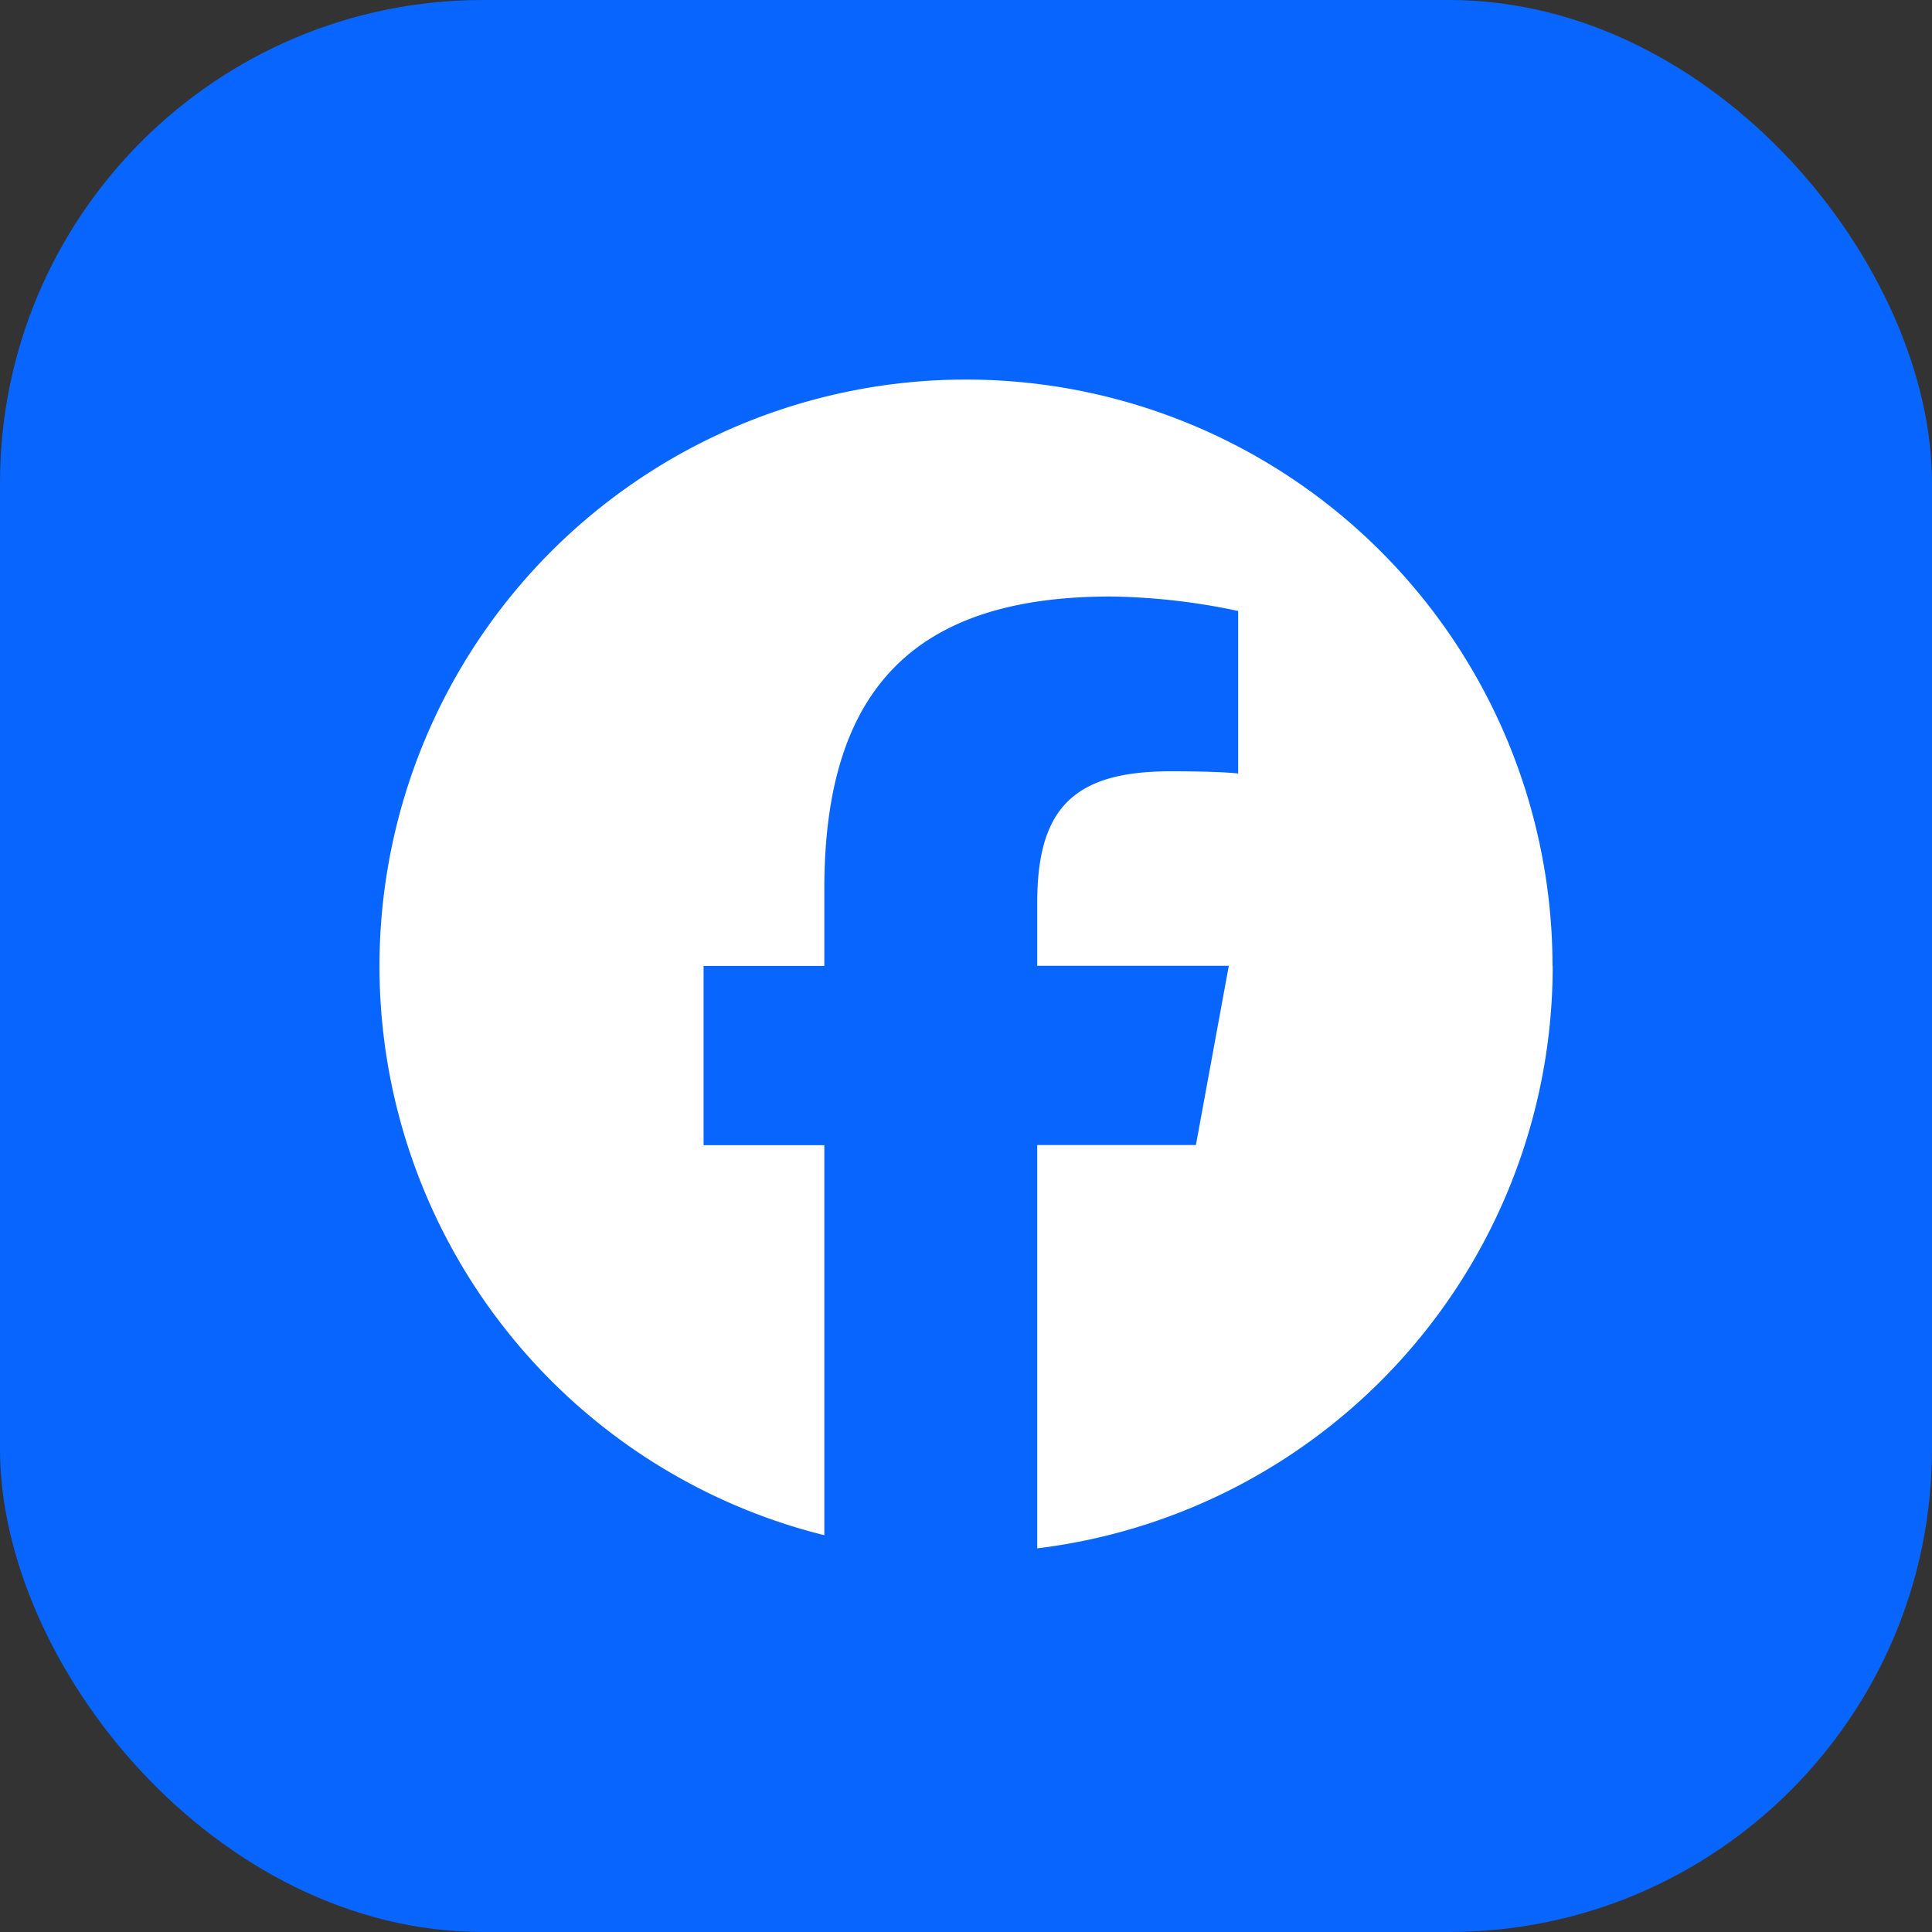 <svg id="グループ_1605" data-name="グループ 1605" xmlns="http://www.w3.org/2000/svg" width="40" height="40" viewBox="0 0 40 40">
  <rect x="0" y="0" width="40" height="40" fill="#333333" stroke="none"/>
  <rect id="長方形_461" data-name="長方形 461" width="40" height="40" rx="10" transform="translate(0 0)" fill="#0866ff"/>
  <g id="グループ_1575" data-name="グループ 1575" transform="translate(7.857 7.857)">
    <g id="グループ_1592" data-name="グループ 1592" transform="translate(0 0)">
      <path id="パス_1314" data-name="パス 1314" d="M124.786,112.643a12.143,12.143,0,1,0-15.076,11.785v-8.075h-2.5v-3.711h2.5v-1.6c0-4.133,1.87-6.049,5.928-6.049a13.389,13.389,0,0,1,2.64.3v3.364c-.287-.03-.784-.045-1.4-.045-1.991,0-2.76.754-2.76,2.715v1.312h3.966l-.681,3.711h-3.285V124.7a12.144,12.144,0,0,0,10.672-12.054" transform="translate(-100.5 -100.5)" fill="#fff"/>
    </g>
  </g>
</svg>
